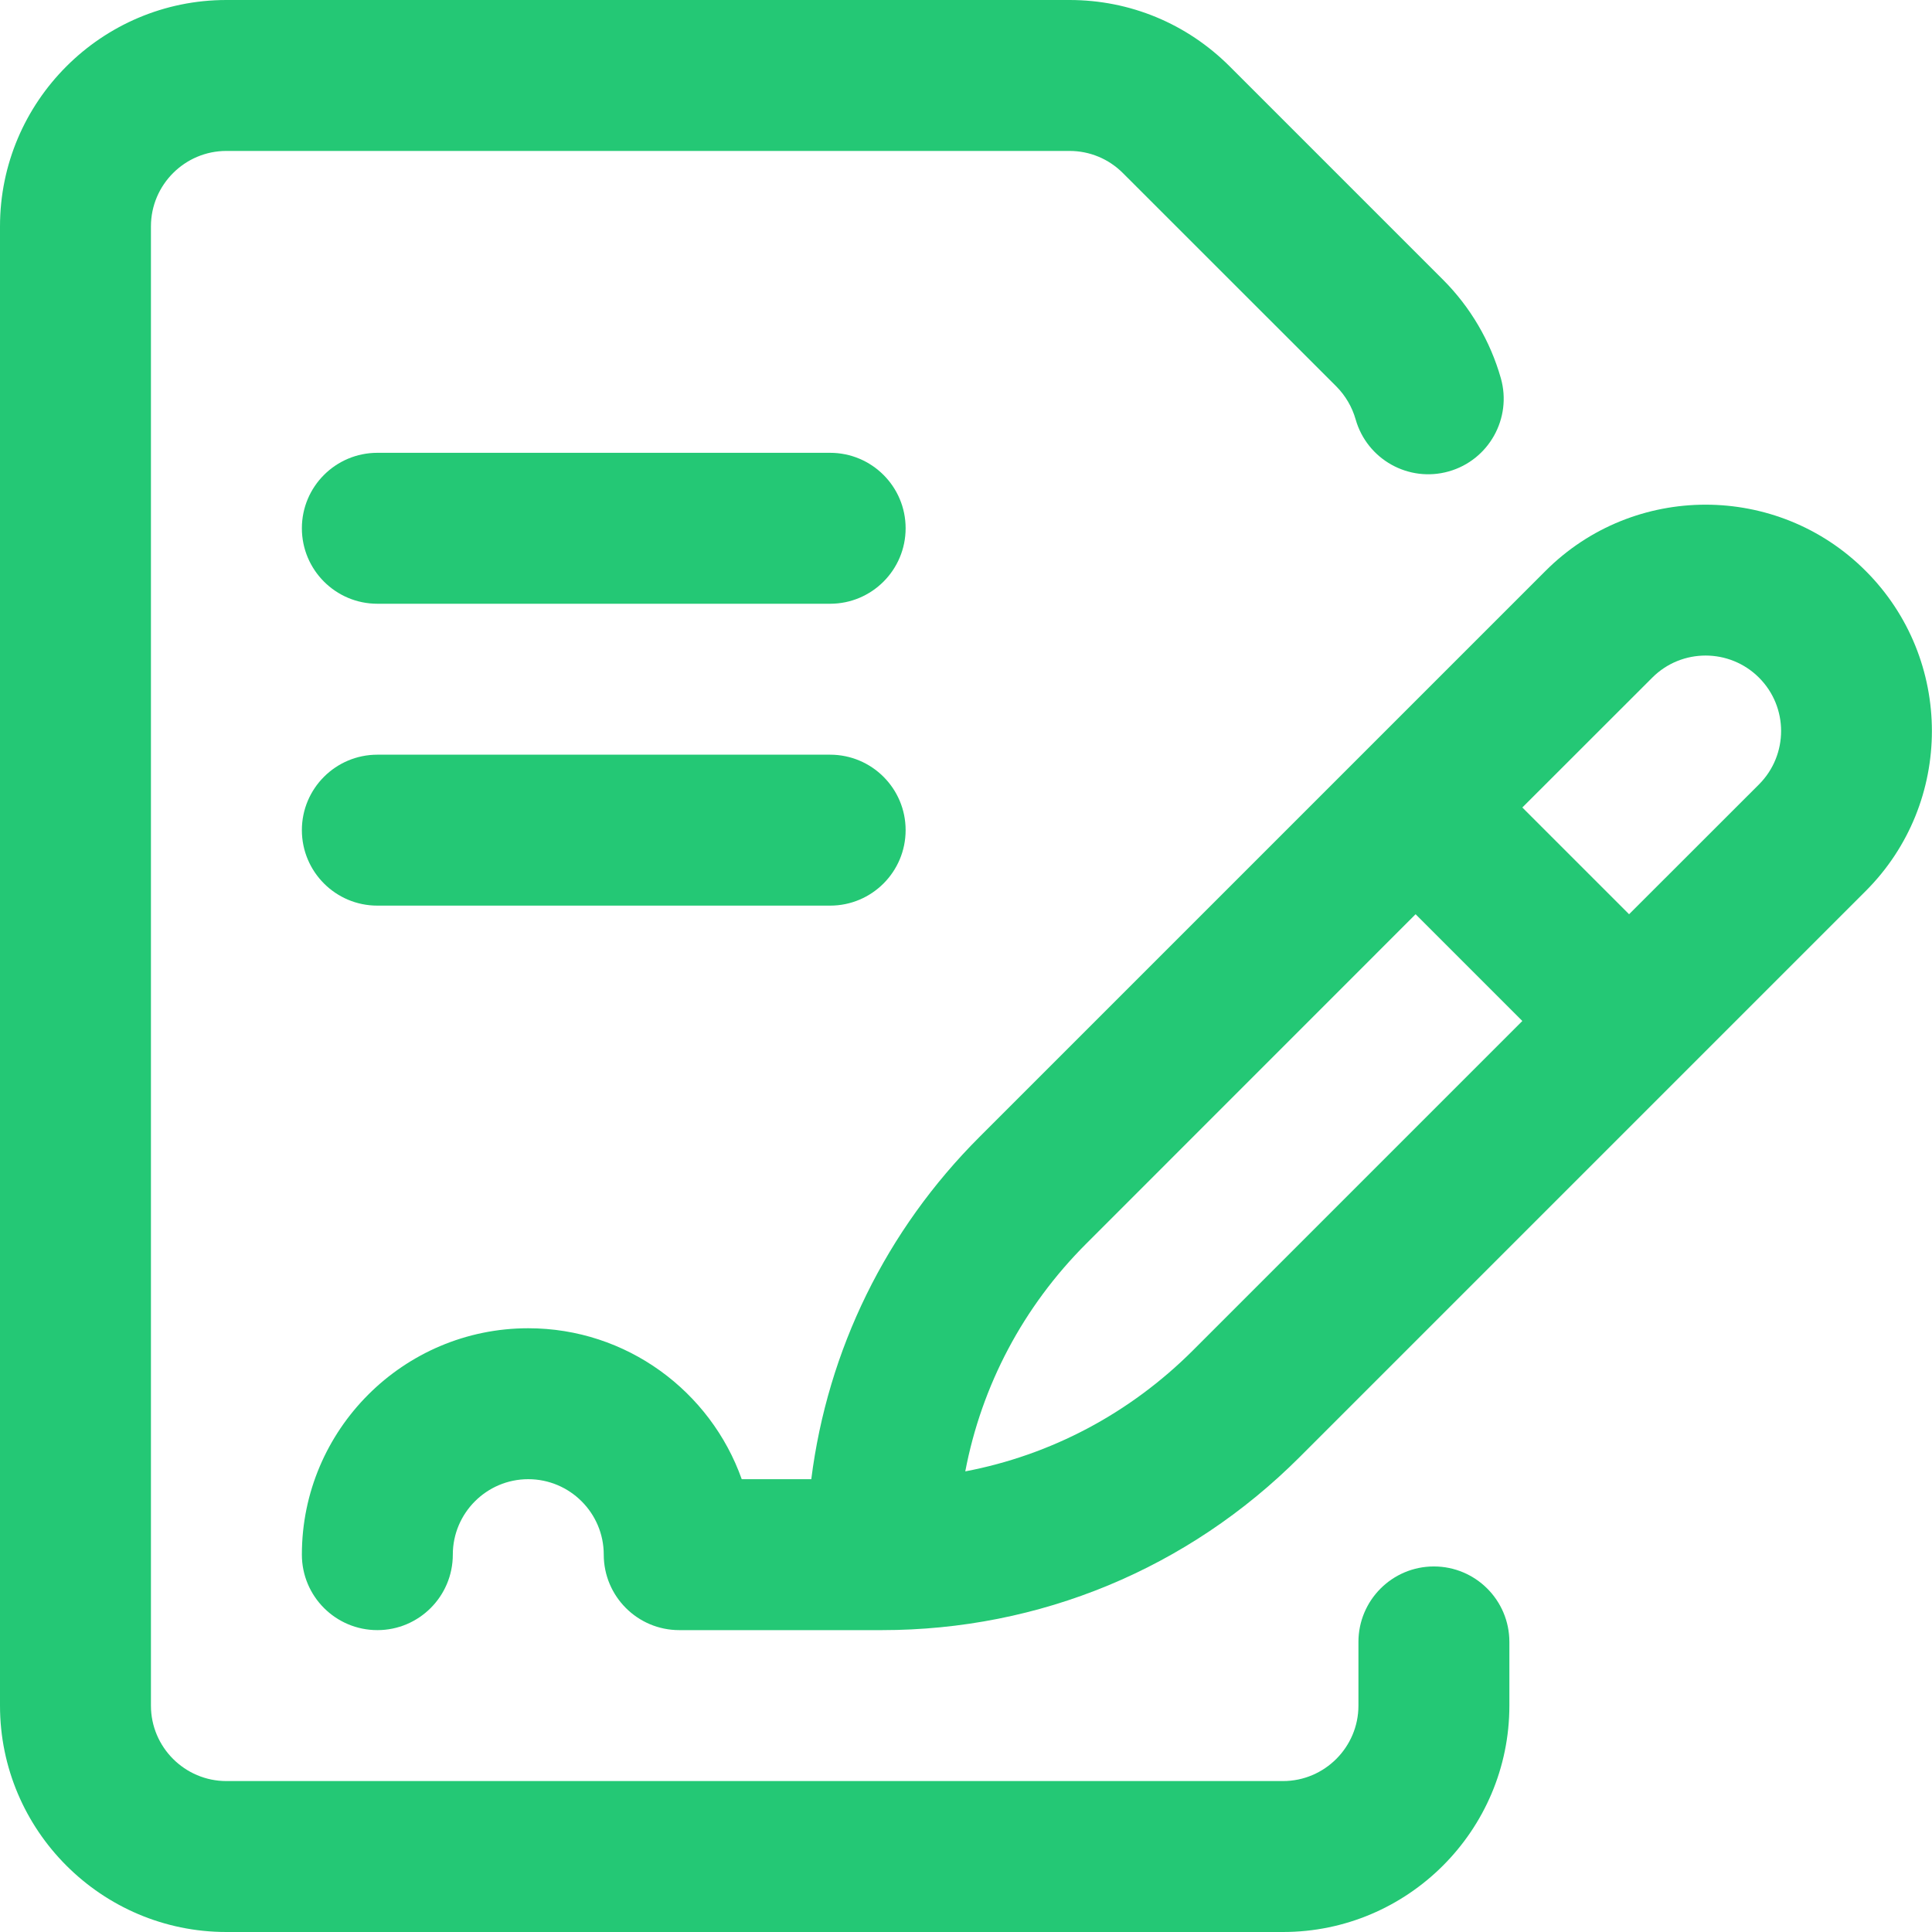 <?xml version="1.0" encoding="UTF-8"?><svg width="24" height="24" viewBox="0 0 24 24" fill="none" xmlns="http://www.w3.org/2000/svg">
<g clip-path="url(#clip0_32222_450793)">
<path d="M23.176 7.092C22.08 5.995 20.295 5.995 19.199 7.092L12.168 14.123C11.005 15.285 10.281 16.77 10.078 18.375H9.214C8.827 17.284 7.785 16.5 6.562 16.5C5.012 16.5 3.75 17.761 3.75 19.312C3.75 19.83 4.17 20.25 4.688 20.25C5.205 20.25 5.625 19.83 5.625 19.312C5.625 18.795 6.046 18.375 6.562 18.375C7.079 18.375 7.5 18.795 7.5 19.312C7.5 19.83 7.92 20.25 8.438 20.25H10.956C12.916 20.25 14.759 19.486 16.145 18.1C16.55 17.696 22.774 11.471 23.176 11.069C24.273 9.973 24.273 8.189 23.176 7.092ZM14.82 16.774C14.036 17.558 13.056 18.075 11.991 18.278C12.194 17.212 12.71 16.232 13.494 15.449L17.585 11.357L18.911 12.683L14.82 16.774ZM21.851 9.744L20.237 11.357L18.911 10.031L20.525 8.418C20.89 8.052 21.485 8.052 21.851 8.418C22.217 8.784 22.217 9.377 21.851 9.744Z" fill="#24C875"/>
<path d="M17.812 19.459C17.295 19.459 16.875 19.879 16.875 20.397V21.188C16.875 21.704 16.454 22.125 15.938 22.125H2.812C2.296 22.125 1.875 21.704 1.875 21.188V2.812C1.875 2.296 2.296 1.875 2.812 1.875H13.286C13.536 1.875 13.772 1.973 13.949 2.15L16.601 4.801C16.713 4.914 16.796 5.055 16.84 5.209C16.981 5.707 17.499 5.997 17.997 5.856C18.495 5.715 18.785 5.196 18.644 4.698C18.513 4.237 18.265 3.814 17.926 3.475L15.275 0.824C14.743 0.293 14.037 0 13.286 0H2.812C1.262 0 0 1.262 0 2.812V21.188C0 22.738 1.262 24 2.812 24H15.938C17.488 24 18.75 22.738 18.75 21.188V20.397C18.75 19.879 18.33 19.459 17.812 19.459Z" fill="#24C875"/>
<path d="M10.312 7.5H4.688C4.17 7.5 3.75 7.08 3.75 6.562C3.75 6.045 4.17 5.625 4.688 5.625H10.312C10.83 5.625 11.25 6.045 11.25 6.562C11.25 7.08 10.83 7.5 10.312 7.5Z" fill="#24C875"/>
<path d="M10.312 11.25H4.688C4.17 11.25 3.75 10.83 3.75 10.312C3.75 9.795 4.17 9.375 4.688 9.375H10.312C10.83 9.375 11.25 9.795 11.25 10.312C11.25 10.83 10.83 11.25 10.312 11.25Z" fill="#24C875"/>
</g>
<defs>
<clipPath id="clip0_32222_450793">
<rect width="24" height="24" fill="white"/>
</clipPath>
</defs>
</svg>
